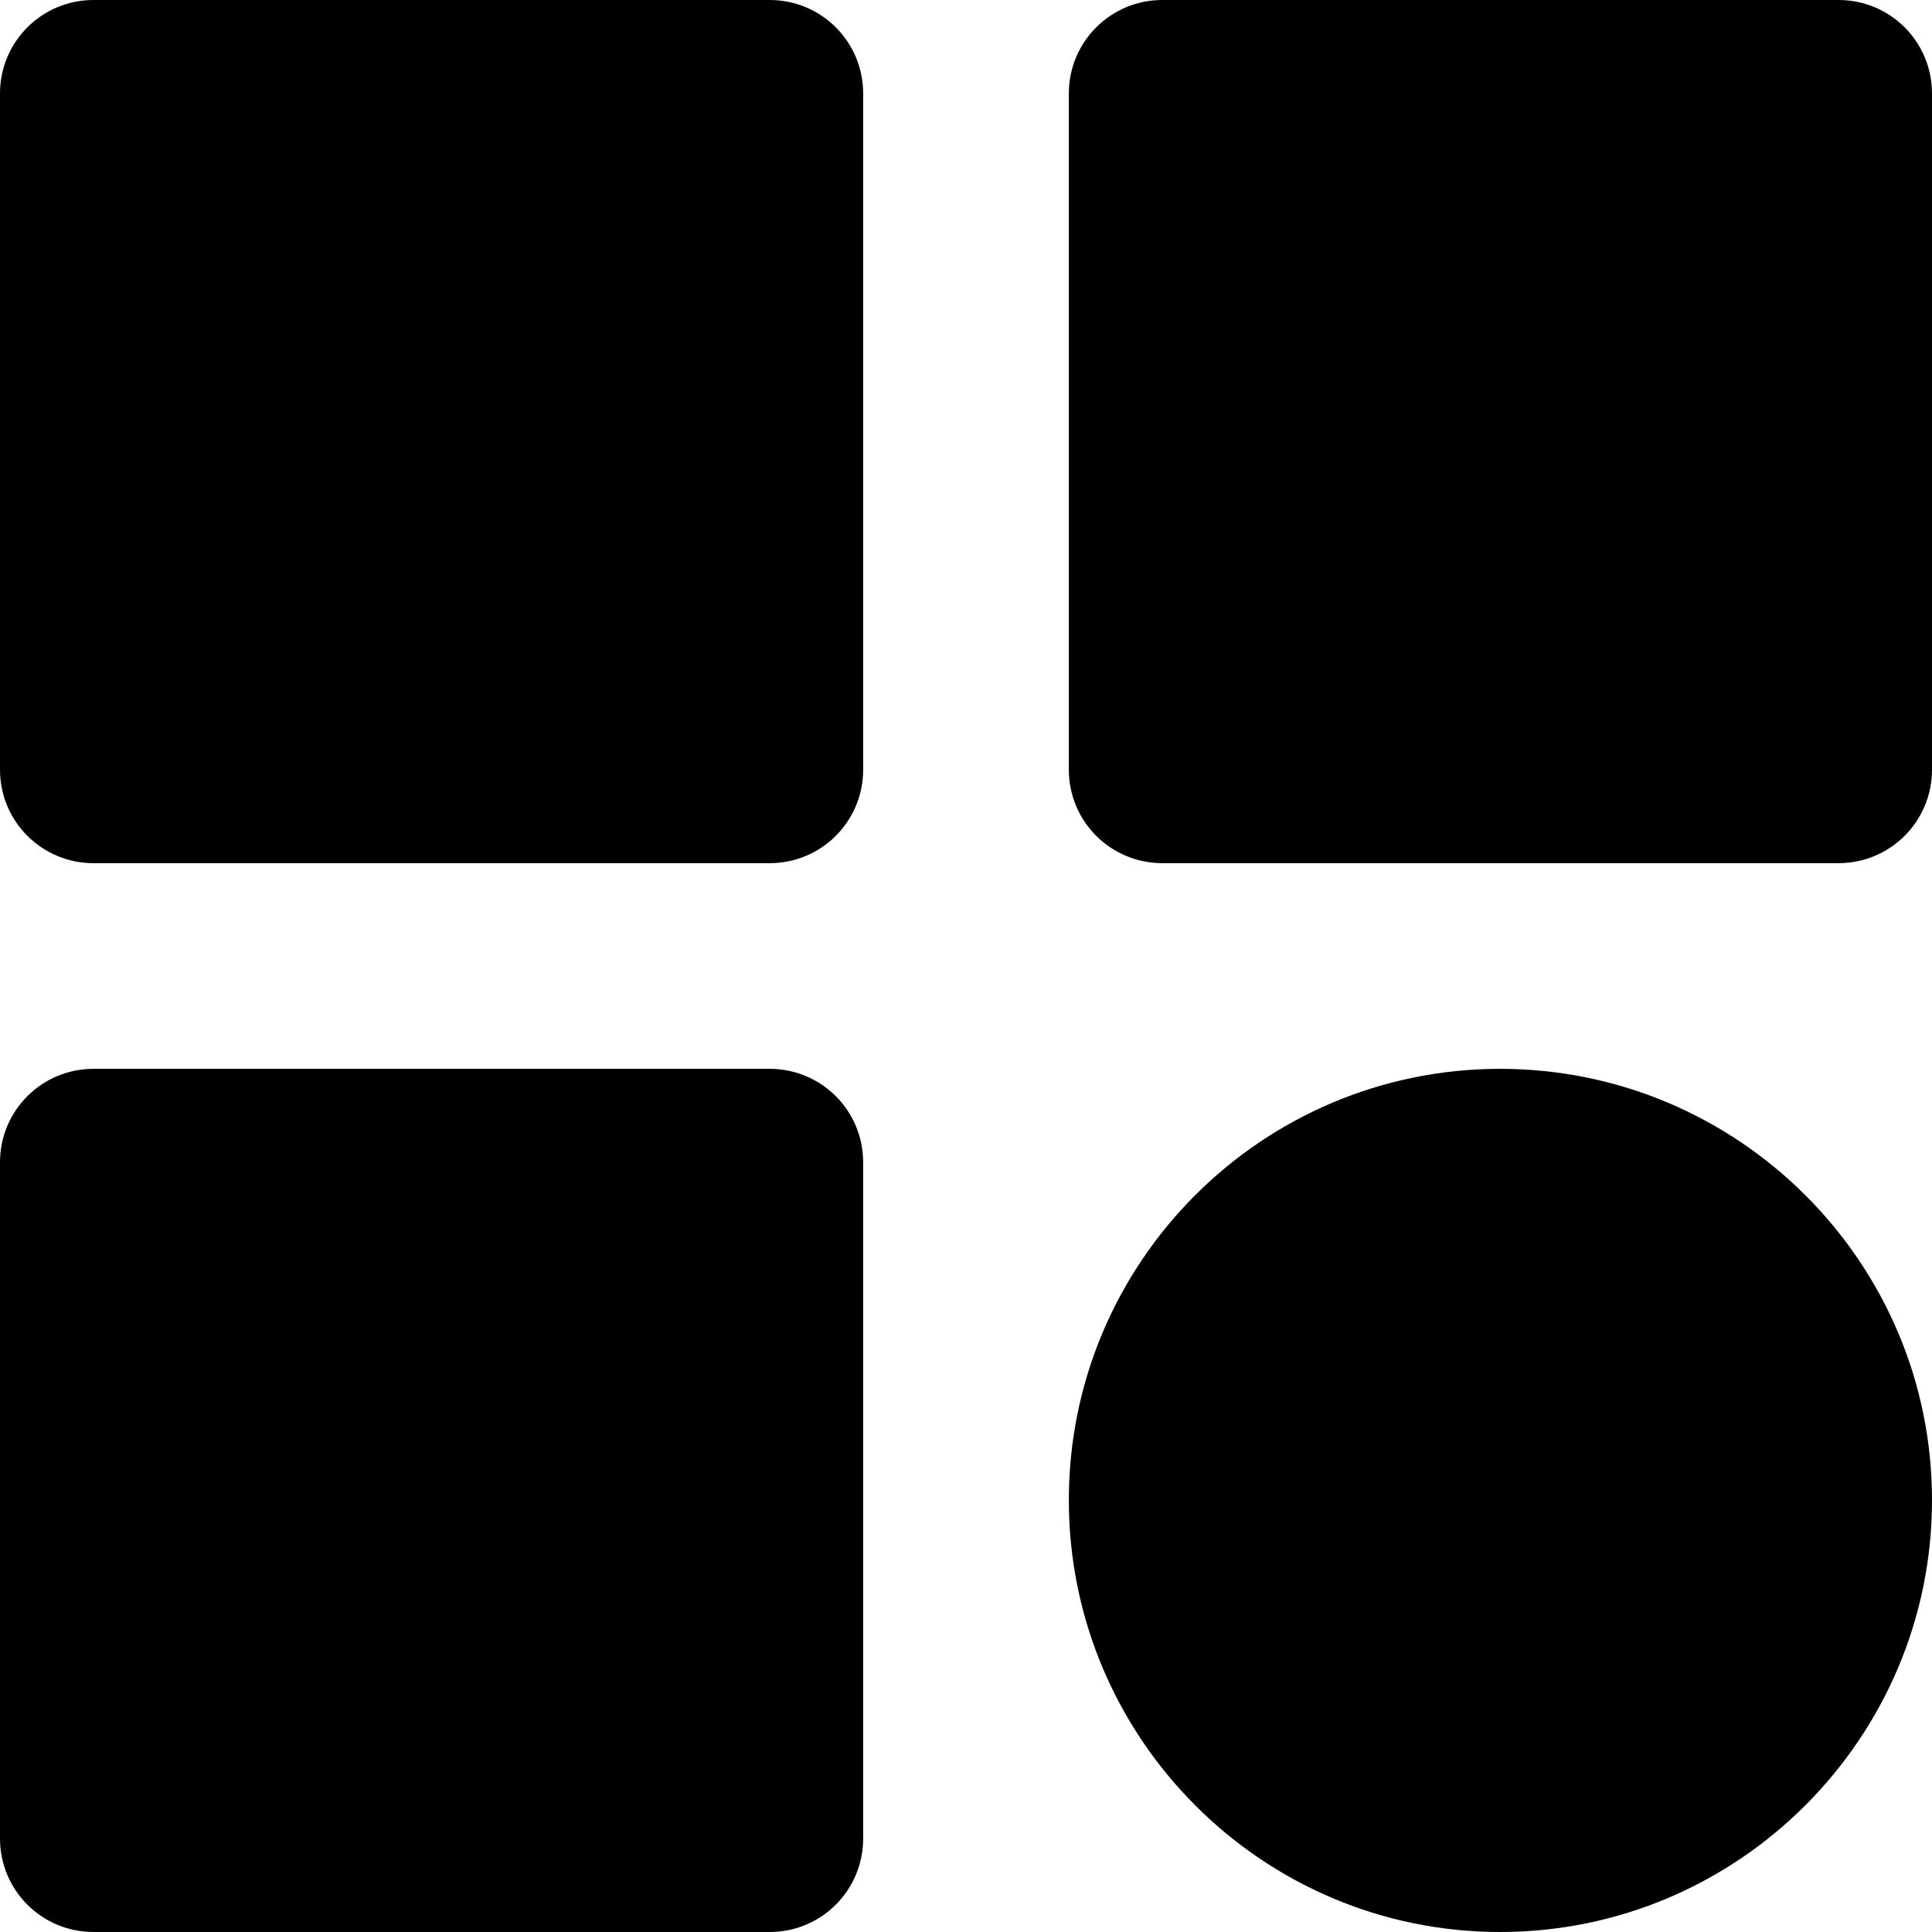 <?xml version="1.0" encoding="UTF-8"?> <svg xmlns="http://www.w3.org/2000/svg" xmlns:xlink="http://www.w3.org/1999/xlink" width="200" zoomAndPan="magnify" viewBox="0 0 150 150" height="200" preserveAspectRatio="xMidYMid meet" version="1.0"><path fill="#000000" d="M 7.258 67.016 L 59.758 67.016 C 63.773 67.016 67.016 63.773 67.016 59.758 L 67.016 7.258 C 67.016 3.242 63.773 0 59.758 0 L 7.258 0 C 3.242 0 0 3.242 0 7.258 L 0 59.758 C 0 63.773 3.242 67.016 7.258 67.016 Z M 7.258 67.016 " fill-opacity="1" fill-rule="nonzero"></path><path fill="#000000" d="M 150 7.258 C 150 3.242 146.758 0 142.742 0 L 90.242 0 C 86.227 0 82.984 3.242 82.984 7.258 L 82.984 59.758 C 82.984 63.773 86.227 67.016 90.242 67.016 L 142.742 67.016 C 146.758 67.016 150 63.773 150 59.758 Z M 150 7.258 " fill-opacity="1" fill-rule="nonzero"></path><path fill="#000000" d="M 7.258 150 L 59.758 150 C 63.773 150 67.016 146.758 67.016 142.742 L 67.016 90.242 C 67.016 86.227 63.773 82.984 59.758 82.984 L 7.258 82.984 C 3.242 82.984 0 86.227 0 90.242 L 0 142.742 C 0 146.758 3.242 150 7.258 150 Z M 7.258 150 " fill-opacity="1" fill-rule="nonzero"></path><path fill="#000000" d="M 116.469 82.984 C 97.984 82.984 82.984 97.984 82.984 116.469 C 82.984 134.953 97.984 150 116.469 150 C 134.953 150 150 134.953 150 116.469 C 150 97.984 134.953 82.984 116.469 82.984 Z M 116.469 82.984 " fill-opacity="1" fill-rule="nonzero"></path><path fill="#000000" d="M 12.582 130.359 L 16.781 130.359 C 17.102 130.359 17.359 130.102 17.359 129.781 L 17.359 125.582 C 17.359 125.258 17.102 125 16.781 125 L 12.582 125 C 12.258 125 12 125.258 12 125.582 L 12 129.781 C 12 130.102 12.258 130.359 12.582 130.359 Z M 12.582 130.359 " fill-opacity="1" fill-rule="nonzero"></path><path fill="#000000" d="M 24 125.582 C 24 125.258 23.742 125 23.418 125 L 19.219 125 C 18.898 125 18.641 125.258 18.641 125.582 L 18.641 129.781 C 18.641 130.102 18.898 130.359 19.219 130.359 L 23.418 130.359 C 23.742 130.359 24 130.102 24 129.781 Z M 24 125.582 " fill-opacity="1" fill-rule="nonzero"></path><path fill="#000000" d="M 12.582 137 L 16.781 137 C 17.102 137 17.359 136.742 17.359 136.418 L 17.359 132.219 C 17.359 131.898 17.102 131.641 16.781 131.641 L 12.582 131.641 C 12.258 131.641 12 131.898 12 132.219 L 12 136.418 C 12 136.742 12.258 137 12.582 137 Z M 12.582 137 " fill-opacity="1" fill-rule="nonzero"></path><path fill="#000000" d="M 21.316 131.641 C 19.84 131.641 18.641 132.84 18.641 134.316 C 18.641 135.797 19.84 137 21.316 137 C 22.797 137 24 135.797 24 134.316 C 24 132.84 22.797 131.641 21.316 131.641 Z M 21.316 131.641 " fill-opacity="1" fill-rule="nonzero"></path></svg> 